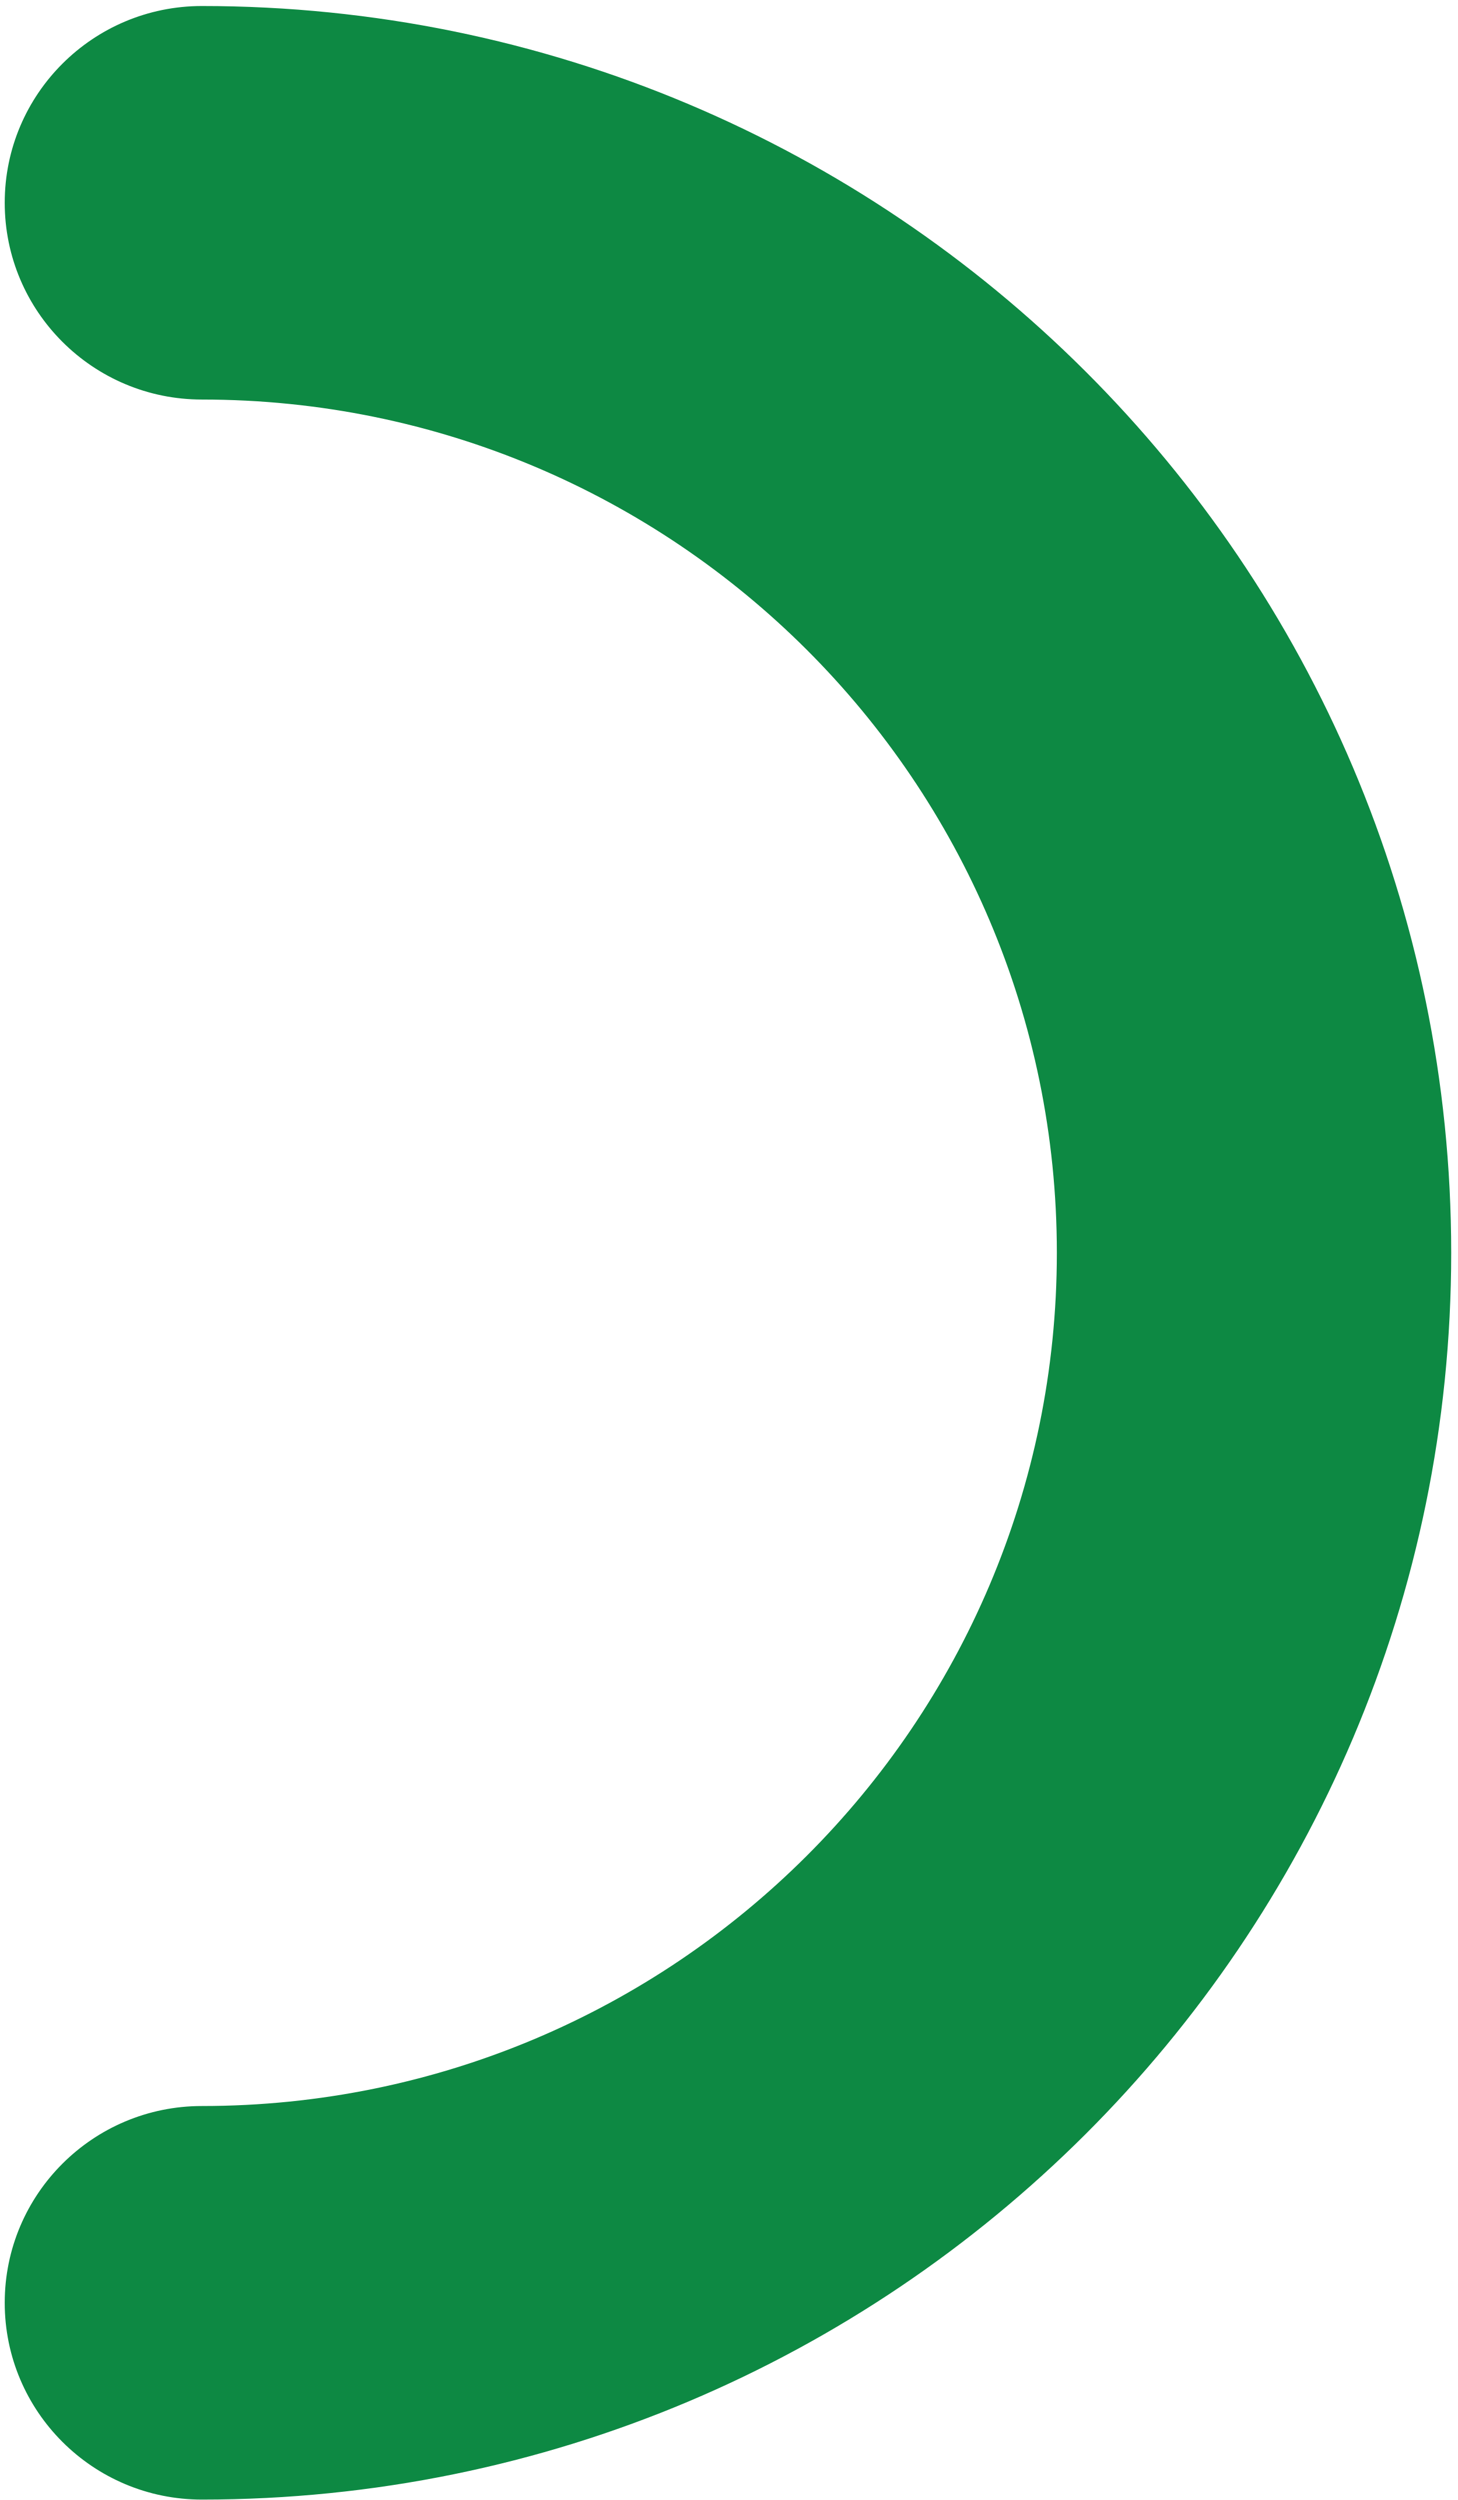 <svg width="196" height="336" viewBox="0 0 196 336" fill="none" xmlns="http://www.w3.org/2000/svg">
<path d="M0.635 27.252C0.635 41.861 12.504 53.702 27.143 53.702C90.615 53.702 142.073 105.047 142.073 168.385C142.073 231.724 90.618 283.068 27.143 283.068C12.504 283.068 0.635 294.909 0.635 309.517C0.635 324.124 12.504 335.967 27.143 335.967C119.895 335.967 195.086 260.94 195.086 168.388C195.086 75.835 119.895 0.809 27.143 0.809C12.504 0.809 0.635 12.649 0.635 27.254L0.635 27.252Z" fill="#0D8943"/>
</svg>
